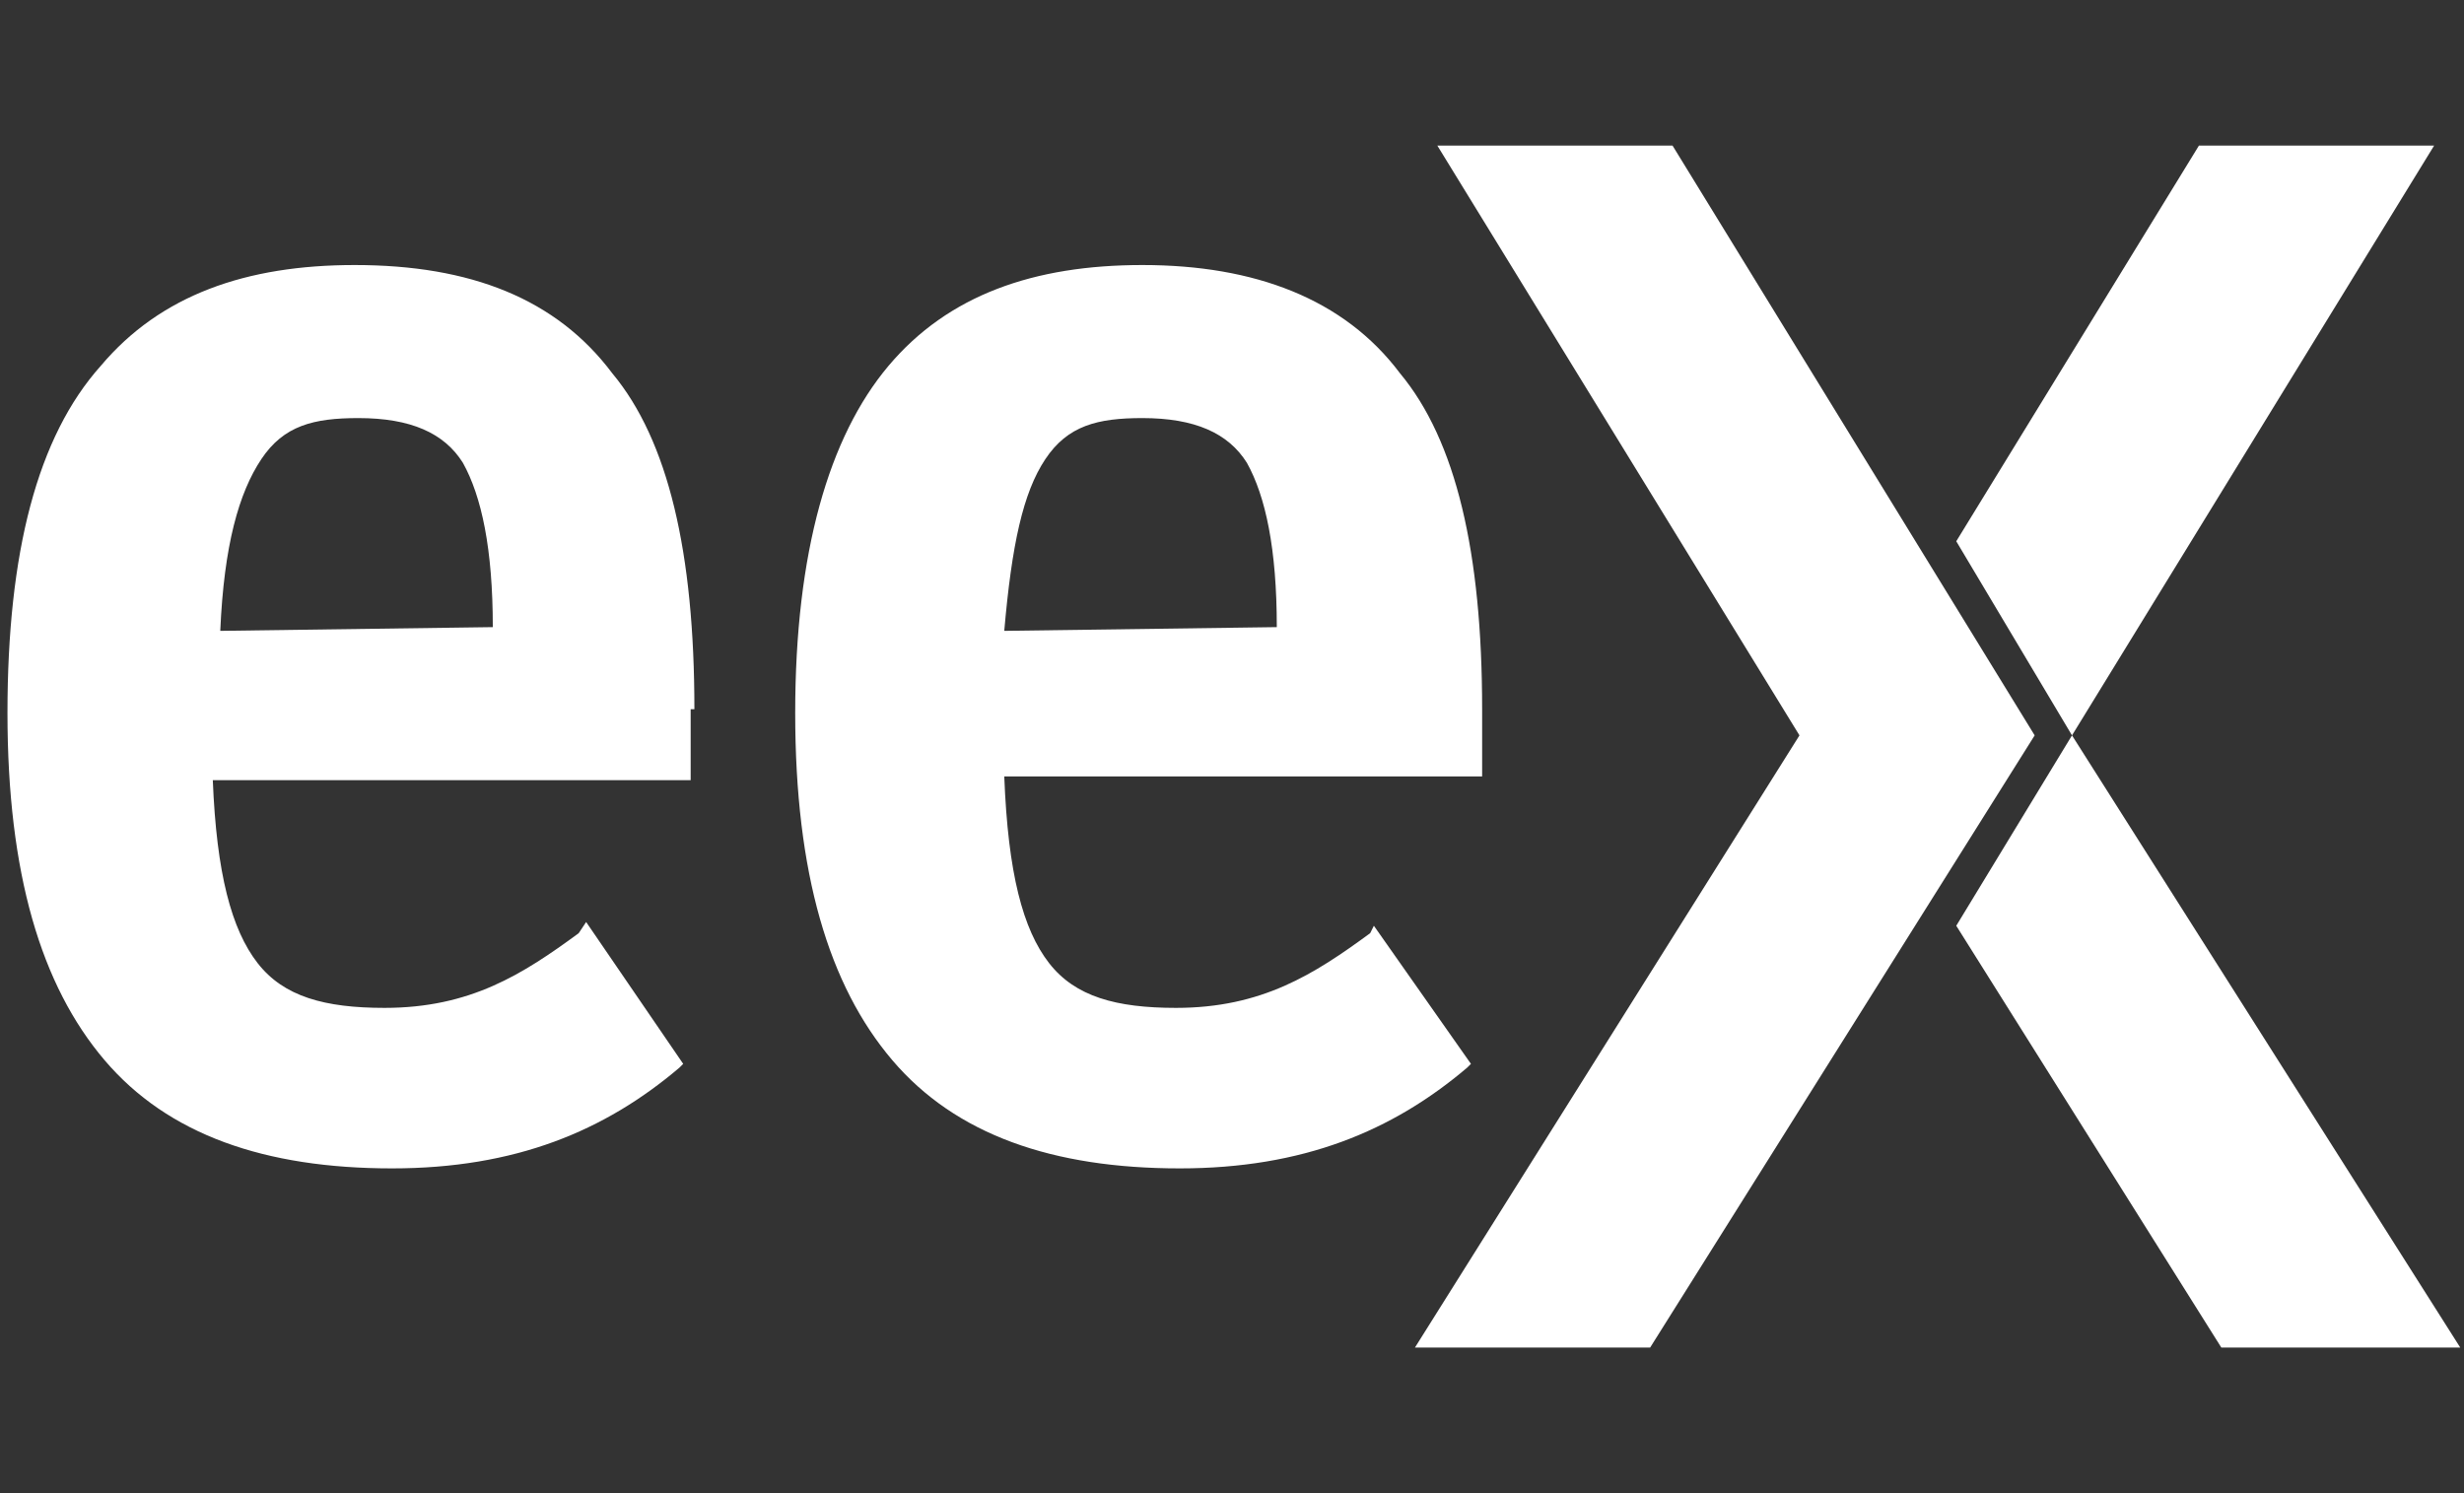 <?xml version="1.0" encoding="utf-8"?>
<!-- Generator: Adobe Illustrator 23.0.3, SVG Export Plug-In . SVG Version: 6.00 Build 0)  -->
<svg version="1.1" id="Ebene_1" xmlns="http://www.w3.org/2000/svg" xmlns:xlink="http://www.w3.org/1999/xlink" x="0px" y="0px"
	 viewBox="0 0 66 40" style="enable-background:new 0 0 66 40;" xml:space="preserve">
<rect x="0" y="0" width="66" height="40" fill="#333333" stroke="none"/>
<style type="text/css">
	.st0{clip-path:url(#SVGID_2_);fill:#FFFFFF;}
	.st1{clip-path:url(#SVGID_4_);fill:#FFFFFF;}
	.st2{fill:#FFFFFF;}
	.st3{clip-path:url(#SVGID_6_);fill:#FFFFFF;}
	.st4{clip-path:url(#SVGID_8_);fill:#FFFFFF;}
	.st5{clip-path:url(#SVGID_10_);fill:#FFFFFF;}
	.st6{clip-path:url(#SVGID_12_);fill:#FFFFFF;}
</style>
<g>
	<g>
		<defs>
			<rect id="SVGID_5_" x="0.1" y="3.9" width="65.8" height="32.3"/>
		</defs>
		<clipPath id="SVGID_2_">
			<use xlink:href="#SVGID_5_"  style="overflow:visible;"/>
		</clipPath>
		<path class="st0" d="M26.9,16.9c0.2-2.3,0.5-3.7,1.1-4.6c0.6-0.9,1.4-1.1,2.6-1.1c1.4,0,2.3,0.4,2.8,1.2c0.5,0.9,0.8,2.3,0.8,4.4
			L26.9,16.9z M39.7,19c0-4.2-0.7-7.2-2.2-9C36,8,33.6,7.1,30.6,7.1c-2.9,0-5.2,0.8-6.8,2.7c-1.6,1.9-2.5,5-2.5,9.3
			c0,4.3,0.9,7.3,2.6,9.3s4.3,2.9,7.7,2.9c3.3,0,5.7-1,7.7-2.7l0.1-0.1l-2.6-3.7L36.7,25c-1.5,1.1-2.9,2-5.2,2
			c-1.6,0-2.7-0.3-3.4-1.2c-0.7-0.9-1.1-2.4-1.2-5h12.8L39.7,19z"/>
		<path class="st0" d="M5.9,16.9C6,14.6,6.4,13.2,7,12.3s1.4-1.1,2.6-1.1c1.4,0,2.3,0.4,2.8,1.2c0.5,0.9,0.8,2.3,0.8,4.4L5.9,16.9z
			 M18.6,19c0-4.2-0.7-7.2-2.2-9C14.9,8,12.6,7.1,9.5,7.1c-2.9,0-5.2,0.8-6.8,2.7c-1.7,1.9-2.5,5-2.5,9.3c0,4.3,0.9,7.3,2.6,9.3
			c1.7,2,4.3,2.9,7.7,2.9c3.3,0,5.7-1,7.7-2.7l0.1-0.1l-2.6-3.8L15.5,25c-1.5,1.1-2.9,2-5.2,2c-1.6,0-2.7-0.3-3.4-1.2
			c-0.7-0.9-1.1-2.4-1.2-4.9h12.8V19z"/>
	</g>
	<polygon class="st2" points="38.5,3.9 48.2,19.7 37.9,36.1 44.2,36.1 54.5,19.7 44.8,3.9 	"/>
	<polygon class="st2" points="58.9,3.9 52.4,14.5 55.5,19.7 65.2,3.9 	"/>
	<polygon class="st2" points="52.4,24.8 59.5,36.1 65.9,36.1 55.5,19.7 	"/>
</g>
</svg>
